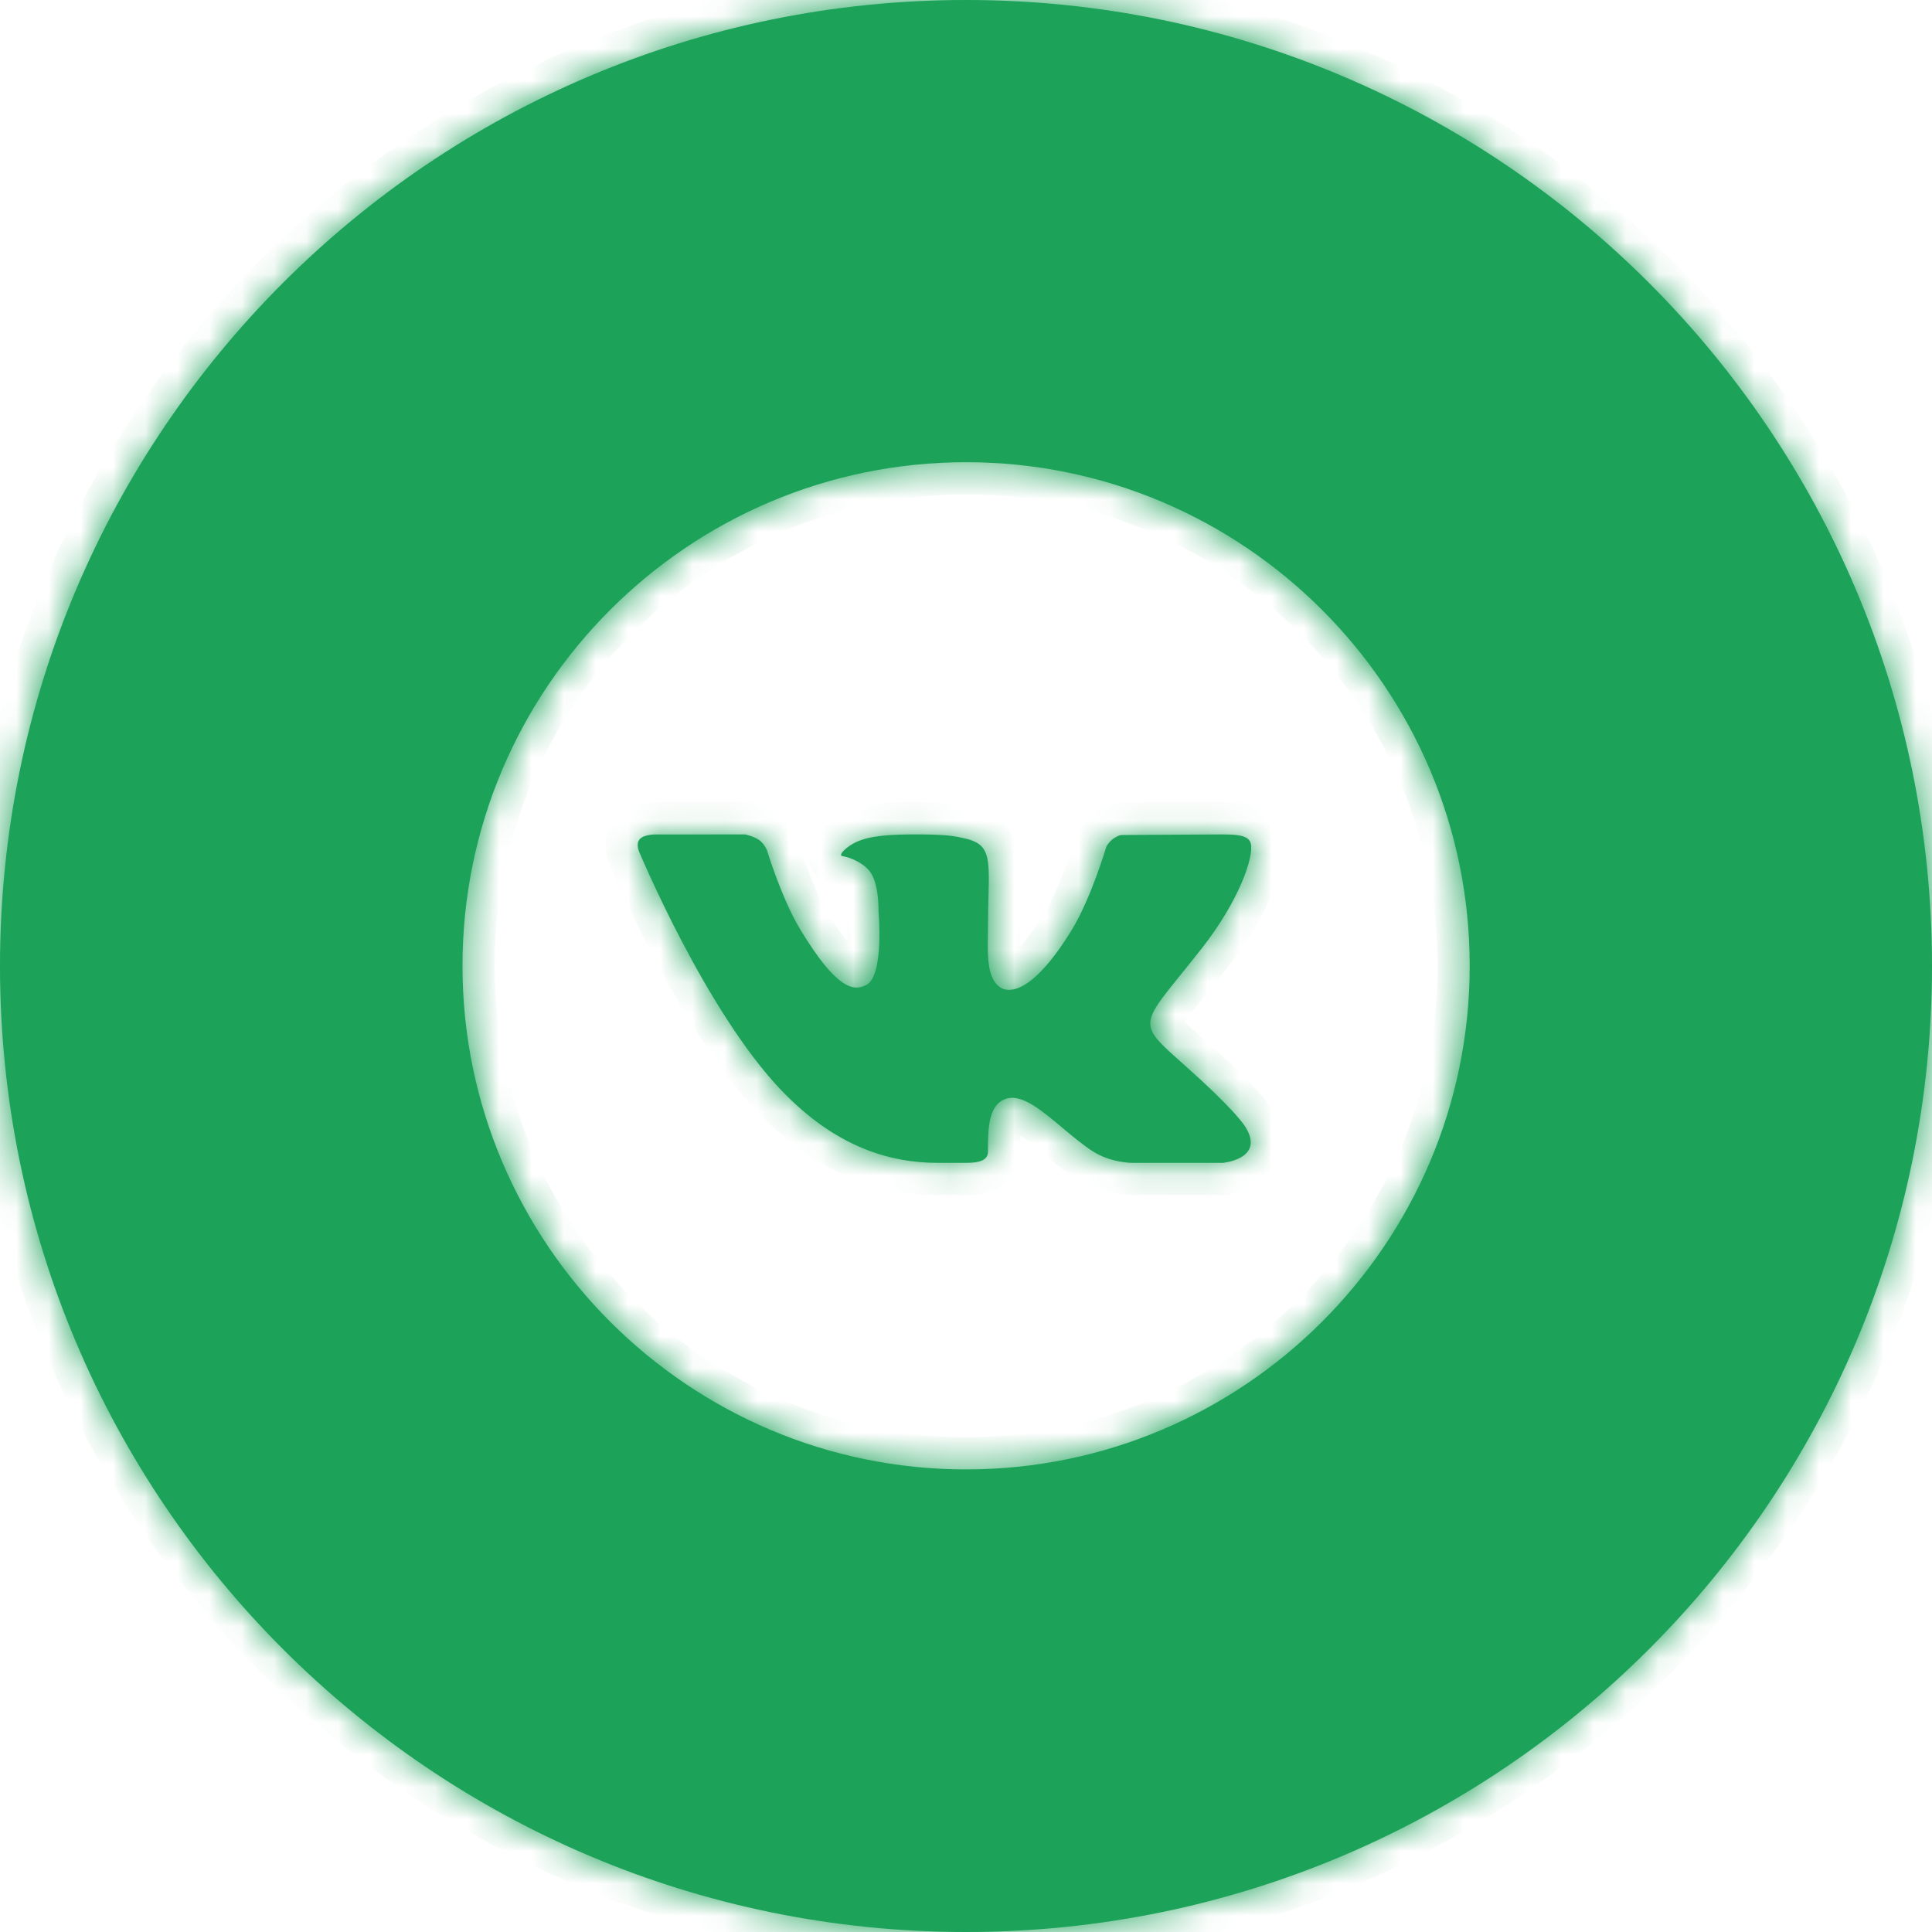 <?xml version="1.0" encoding="UTF-8"?> <svg xmlns="http://www.w3.org/2000/svg" width="60" height="60" viewBox="0 0 60 60" fill="none"><g clip-path="url(#clip0_1685_2581)"><mask id="path-1-inside-1_1685_2581" fill="white"><path fill-rule="evenodd" clip-rule="evenodd" d="M30 60C46.569 60 60 46.569 60 30C60 13.431 46.569 0 30 0C13.431 0 0 13.431 0 30C0 46.569 13.431 60 30 60ZM14.363 29.994C14.363 21.371 21.38 14.354 30.003 14.354C38.628 14.354 45.643 21.371 45.643 29.994C45.643 38.618 38.628 45.634 30.003 45.634C21.38 45.634 14.363 38.618 14.363 29.994ZM38.674 34.993C38.622 34.911 38.306 34.429 36.785 33.078C36.111 32.48 35.76 32.176 35.725 31.84C35.677 31.38 36.217 30.86 37.324 29.45C38.492 27.96 38.953 26.588 38.843 26.188C38.768 25.914 38.337 25.914 37.872 25.914L37.845 25.914C37.561 25.914 36.672 25.921 35.957 25.925C35.475 25.929 35.071 25.931 34.984 25.931C34.867 25.931 34.815 25.931 34.767 25.945C34.726 25.956 34.688 25.978 34.615 26.02C34.461 26.108 34.361 26.287 34.361 26.287C34.361 26.287 33.881 27.914 33.276 28.894C32.003 30.961 31.288 30.804 31.079 30.674C30.658 30.414 30.67 29.697 30.68 29.092C30.682 29.002 30.683 28.914 30.683 28.831C30.683 28.455 30.691 28.13 30.698 27.848C30.729 26.626 30.739 26.217 29.977 26.041C29.667 25.97 29.438 25.922 28.643 25.914C27.622 25.905 27.03 25.954 26.594 26.148C26.269 26.301 26.013 26.569 26.166 26.589C26.355 26.613 26.788 26.77 27.015 27.066C27.308 27.447 27.283 28.303 27.283 28.303C27.283 28.303 27.467 30.297 26.904 30.589C26.518 30.791 25.99 30.744 24.854 28.868C24.273 27.907 23.817 26.401 23.817 26.401C23.817 26.401 23.732 26.198 23.581 26.092C23.397 25.963 23.141 25.914 23.141 25.914L20.425 25.915C20.425 25.915 20.016 25.893 19.866 26.063C19.733 26.215 19.855 26.464 19.855 26.464C19.855 26.464 21.916 31.407 24.266 33.861C25.927 35.597 27.593 36.114 29.127 36.114H30.003C30.474 36.114 30.683 36.005 30.683 35.763V35.744C30.683 35.07 30.683 34.29 31.265 34.117C31.741 33.974 32.354 34.488 32.997 35.027C33.298 35.279 33.606 35.537 33.908 35.736C34.491 36.122 35.173 36.114 35.173 36.114H37.975C37.975 36.114 39.304 35.993 38.674 34.993Z"></path></mask><path fill-rule="evenodd" clip-rule="evenodd" d="M30 60C46.569 60 60 46.569 60 30C60 13.431 46.569 0 30 0C13.431 0 0 13.431 0 30C0 46.569 13.431 60 30 60ZM14.363 29.994C14.363 21.371 21.38 14.354 30.003 14.354C38.628 14.354 45.643 21.371 45.643 29.994C45.643 38.618 38.628 45.634 30.003 45.634C21.38 45.634 14.363 38.618 14.363 29.994ZM38.674 34.993C38.622 34.911 38.306 34.429 36.785 33.078C36.111 32.48 35.76 32.176 35.725 31.84C35.677 31.38 36.217 30.86 37.324 29.45C38.492 27.96 38.953 26.588 38.843 26.188C38.768 25.914 38.337 25.914 37.872 25.914L37.845 25.914C37.561 25.914 36.672 25.921 35.957 25.925C35.475 25.929 35.071 25.931 34.984 25.931C34.867 25.931 34.815 25.931 34.767 25.945C34.726 25.956 34.688 25.978 34.615 26.02C34.461 26.108 34.361 26.287 34.361 26.287C34.361 26.287 33.881 27.914 33.276 28.894C32.003 30.961 31.288 30.804 31.079 30.674C30.658 30.414 30.67 29.697 30.68 29.092C30.682 29.002 30.683 28.914 30.683 28.831C30.683 28.455 30.691 28.13 30.698 27.848C30.729 26.626 30.739 26.217 29.977 26.041C29.667 25.97 29.438 25.922 28.643 25.914C27.622 25.905 27.03 25.954 26.594 26.148C26.269 26.301 26.013 26.569 26.166 26.589C26.355 26.613 26.788 26.77 27.015 27.066C27.308 27.447 27.283 28.303 27.283 28.303C27.283 28.303 27.467 30.297 26.904 30.589C26.518 30.791 25.99 30.744 24.854 28.868C24.273 27.907 23.817 26.401 23.817 26.401C23.817 26.401 23.732 26.198 23.581 26.092C23.397 25.963 23.141 25.914 23.141 25.914L20.425 25.915C20.425 25.915 20.016 25.893 19.866 26.063C19.733 26.215 19.855 26.464 19.855 26.464C19.855 26.464 21.916 31.407 24.266 33.861C25.927 35.597 27.593 36.114 29.127 36.114H30.003C30.474 36.114 30.683 36.005 30.683 35.763V35.744C30.683 35.07 30.683 34.29 31.265 34.117C31.741 33.974 32.354 34.488 32.997 35.027C33.298 35.279 33.606 35.537 33.908 35.736C34.491 36.122 35.173 36.114 35.173 36.114H37.975C37.975 36.114 39.304 35.993 38.674 34.993Z" fill="#1CA259"></path><path d="M36.785 33.078L37.449 32.33L37.449 32.33L36.785 33.078ZM38.674 34.993L37.827 35.525L37.828 35.526L38.674 34.993ZM35.725 31.84L36.72 31.736L36.72 31.736L35.725 31.84ZM37.324 29.45L38.111 30.067L38.111 30.067L37.324 29.45ZM38.843 26.188L39.807 25.923L39.807 25.922L38.843 26.188ZM37.872 25.914L37.872 26.914L37.872 26.914L37.872 25.914ZM37.845 25.914L37.845 26.914L37.845 26.914L37.845 25.914ZM35.957 25.925L35.964 26.925L35.964 26.925L35.957 25.925ZM34.767 25.945L35.04 26.907L35.04 26.907L34.767 25.945ZM34.615 26.02L35.112 26.888L35.112 26.887L34.615 26.02ZM34.361 26.287L33.487 25.802L33.434 25.898L33.402 26.004L34.361 26.287ZM33.276 28.894L32.425 28.369L32.425 28.37L33.276 28.894ZM31.079 30.674L31.605 29.824L31.605 29.824L31.079 30.674ZM30.68 29.092L29.68 29.075L29.68 29.075L30.68 29.092ZM30.698 27.848L31.698 27.873L31.698 27.873L30.698 27.848ZM29.977 26.041L30.202 25.067L30.202 25.066L29.977 26.041ZM28.643 25.914L28.653 24.914L28.653 24.914L28.643 25.914ZM26.594 26.148L26.188 25.235L26.178 25.239L26.169 25.243L26.594 26.148ZM26.166 26.589L26.294 25.597L26.294 25.597L26.166 26.589ZM27.015 27.066L26.221 27.674L26.222 27.676L27.015 27.066ZM27.283 28.303L26.284 28.274L26.282 28.334L26.288 28.395L27.283 28.303ZM26.904 30.589L26.443 29.702L26.44 29.703L26.904 30.589ZM24.854 28.868L23.999 29.386L23.999 29.386L24.854 28.868ZM23.817 26.401L24.774 26.111L24.759 26.063L24.74 26.016L23.817 26.401ZM23.581 26.092L23.005 26.91L23.008 26.911L23.581 26.092ZM23.141 25.914L23.327 24.932L23.235 24.914L23.141 24.914L23.141 25.914ZM20.425 25.915L20.372 26.914L20.398 26.915L20.425 26.915L20.425 25.915ZM19.866 26.063L19.117 25.401L19.113 25.405L19.866 26.063ZM19.855 26.464L20.778 26.079L20.766 26.051L20.753 26.024L19.855 26.464ZM24.266 33.861L24.989 33.17L24.988 33.17L24.266 33.861ZM30.683 35.744L31.683 35.744L31.683 35.744L30.683 35.744ZM31.265 34.117L31.551 35.075L31.552 35.074L31.265 34.117ZM32.997 35.027L32.355 35.794L32.355 35.794L32.997 35.027ZM33.908 35.736L34.461 34.902L34.456 34.899L33.908 35.736ZM35.173 36.114V35.114L35.162 35.114L35.173 36.114ZM37.975 36.114V37.114H38.021L38.066 37.11L37.975 36.114ZM59 30C59 46.016 46.016 59 30 59V61C47.121 61 61 47.121 61 30H59ZM30 1C46.016 1 59 13.984 59 30H61C61 12.879 47.121 -1 30 -1V1ZM1 30C1 13.984 13.984 1 30 1V-1C12.879 -1 -1 12.879 -1 30H1ZM30 59C13.984 59 1 46.016 1 30H-1C-1 47.121 12.879 61 30 61V59ZM30.003 13.354C20.827 13.354 13.363 20.818 13.363 29.994H15.363C15.363 21.923 21.932 15.354 30.003 15.354V13.354ZM46.643 29.994C46.643 20.818 39.18 13.354 30.003 13.354V15.354C38.075 15.354 44.643 21.923 44.643 29.994H46.643ZM30.003 46.634C39.18 46.634 46.643 39.17 46.643 29.994H44.643C44.643 38.066 38.075 44.634 30.003 44.634V46.634ZM13.363 29.994C13.363 39.17 20.827 46.634 30.003 46.634V44.634C21.932 44.634 15.363 38.066 15.363 29.994H13.363ZM36.121 33.826C36.865 34.486 37.298 34.92 37.545 35.188C37.667 35.322 37.741 35.411 37.782 35.464C37.803 35.49 37.815 35.507 37.821 35.515C37.824 35.52 37.825 35.522 37.826 35.523C37.827 35.524 37.827 35.524 37.827 35.525L39.521 34.461C39.394 34.258 38.994 33.702 37.449 32.33L36.121 33.826ZM34.73 31.943C34.782 32.437 35.058 32.796 35.277 33.036C35.498 33.277 35.804 33.545 36.121 33.826L37.449 32.33C37.092 32.013 36.885 31.83 36.753 31.686C36.62 31.54 36.703 31.579 36.72 31.736L34.73 31.943ZM36.538 28.832C36.026 29.484 35.561 30.035 35.285 30.409C35.033 30.753 34.662 31.287 34.73 31.943L36.72 31.736C36.74 31.932 36.615 31.977 36.897 31.593C37.157 31.24 37.515 30.825 38.111 30.067L36.538 28.832ZM37.879 26.453C37.839 26.307 37.879 26.266 37.84 26.441C37.811 26.574 37.75 26.769 37.644 27.017C37.432 27.512 37.071 28.152 36.537 28.832L38.111 30.067C38.745 29.258 39.199 28.468 39.483 27.803C39.624 27.472 39.73 27.156 39.793 26.873C39.846 26.631 39.903 26.269 39.807 25.923L37.879 26.453ZM37.872 26.914C37.993 26.914 38.086 26.915 38.17 26.918C38.254 26.921 38.297 26.927 38.312 26.93C38.335 26.934 38.268 26.926 38.174 26.864C38.122 26.83 38.06 26.778 38.003 26.703C37.945 26.626 37.903 26.54 37.879 26.453L39.807 25.922C39.61 25.206 38.959 25.018 38.695 24.967C38.404 24.91 38.071 24.914 37.872 24.914L37.872 26.914ZM37.845 26.914L37.872 26.914L37.872 24.914L37.845 24.914L37.845 26.914ZM35.964 26.925C36.682 26.92 37.565 26.914 37.845 26.914V24.914C37.556 24.914 36.663 24.921 35.95 24.925L35.964 26.925ZM34.984 26.931C35.076 26.931 35.485 26.929 35.964 26.925L35.95 24.925C35.465 24.929 35.067 24.931 34.984 24.931V26.931ZM35.04 26.907C35.003 26.917 34.969 26.923 34.942 26.927C34.916 26.931 34.899 26.932 34.896 26.932C34.894 26.932 34.898 26.932 34.915 26.931C34.932 26.931 34.952 26.931 34.984 26.931V24.931C34.94 24.931 34.711 24.921 34.494 24.983L35.04 26.907ZM35.112 26.887C35.132 26.876 35.144 26.869 35.153 26.864C35.162 26.859 35.163 26.859 35.159 26.861C35.148 26.866 35.104 26.888 35.04 26.907L34.494 24.983C34.307 25.035 34.147 25.135 34.118 25.152L35.112 26.887ZM34.361 26.287C35.236 26.772 35.236 26.773 35.236 26.773C35.236 26.773 35.235 26.773 35.235 26.773C35.235 26.773 35.235 26.774 35.235 26.774C35.235 26.774 35.234 26.775 35.234 26.775C35.233 26.776 35.233 26.777 35.233 26.778C35.231 26.78 35.231 26.782 35.23 26.783C35.228 26.786 35.226 26.789 35.225 26.791C35.222 26.795 35.221 26.798 35.219 26.8C35.217 26.803 35.216 26.805 35.215 26.807C35.214 26.808 35.208 26.816 35.196 26.827C35.184 26.837 35.157 26.862 35.112 26.888L34.118 25.152C33.884 25.286 33.728 25.463 33.646 25.566C33.6 25.624 33.565 25.676 33.539 25.715C33.526 25.735 33.516 25.753 33.507 25.767C33.502 25.775 33.499 25.781 33.495 25.787C33.494 25.79 33.492 25.792 33.491 25.795C33.49 25.796 33.489 25.797 33.489 25.798C33.489 25.799 33.488 25.8 33.488 25.8C33.488 25.8 33.488 25.801 33.487 25.801C33.487 25.801 33.487 25.801 33.487 25.801C33.487 25.802 33.487 25.802 34.361 26.287ZM34.127 29.419C34.483 28.842 34.782 28.114 34.983 27.57C35.087 27.29 35.17 27.043 35.228 26.866C35.257 26.776 35.279 26.704 35.295 26.654C35.303 26.629 35.309 26.609 35.313 26.595C35.315 26.587 35.317 26.582 35.318 26.578C35.319 26.576 35.319 26.574 35.32 26.573C35.32 26.572 35.32 26.572 35.32 26.571C35.32 26.571 35.32 26.571 35.32 26.571C35.32 26.571 35.32 26.571 35.32 26.571C35.32 26.571 35.32 26.57 34.361 26.287C33.402 26.004 33.402 26.003 33.403 26.003C33.403 26.003 33.403 26.003 33.403 26.003C33.403 26.003 33.403 26.003 33.403 26.003C33.403 26.003 33.403 26.003 33.403 26.003C33.402 26.004 33.402 26.005 33.402 26.006C33.401 26.008 33.4 26.011 33.398 26.017C33.395 26.027 33.391 26.043 33.384 26.064C33.371 26.106 33.351 26.169 33.326 26.247C33.274 26.406 33.2 26.627 33.108 26.876C32.917 27.39 32.673 27.966 32.425 28.369L34.127 29.419ZM30.553 31.525C30.988 31.794 31.608 31.848 32.265 31.482C32.85 31.155 33.458 30.507 34.128 29.419L32.425 28.37C31.822 29.349 31.435 29.655 31.292 29.734C31.234 29.766 31.253 29.741 31.337 29.741C31.421 29.742 31.516 29.769 31.605 29.824L30.553 31.525ZM29.68 29.075C29.676 29.355 29.665 29.783 29.732 30.178C29.795 30.555 29.969 31.164 30.553 31.525L31.605 29.824C31.767 29.924 31.737 30.044 31.704 29.847C31.674 29.667 31.675 29.434 31.68 29.109L29.68 29.075ZM29.683 28.831C29.683 28.904 29.682 28.983 29.68 29.075L31.68 29.109C31.682 29.021 31.683 28.924 31.683 28.831H29.683ZM29.699 27.823C29.692 28.105 29.683 28.441 29.683 28.831H31.683C31.683 28.469 31.691 28.155 31.698 27.873L29.699 27.823ZM29.753 27.015C29.871 27.043 29.856 27.057 29.802 27.015C29.726 26.956 29.69 26.881 29.683 26.858C29.682 26.855 29.687 26.871 29.693 26.915C29.699 26.959 29.704 27.02 29.706 27.106C29.712 27.285 29.707 27.508 29.699 27.823L31.698 27.873C31.706 27.577 31.713 27.291 31.705 27.044C31.698 26.801 31.675 26.519 31.587 26.247C31.491 25.947 31.317 25.66 31.03 25.436C30.764 25.23 30.465 25.127 30.202 25.067L29.753 27.015ZM28.634 26.914C29.016 26.918 29.234 26.931 29.381 26.948C29.519 26.963 29.609 26.982 29.753 27.015L30.202 25.066C29.812 24.977 29.51 24.922 28.653 24.914L28.634 26.914ZM27.001 27.062C27.211 26.968 27.593 26.905 28.634 26.914L28.653 24.914C27.651 24.905 26.848 24.941 26.188 25.235L27.001 27.062ZM26.294 25.597C26.409 25.612 26.711 25.677 26.932 25.977C27.166 26.294 27.131 26.625 27.093 26.775C27.056 26.922 26.994 27.016 26.974 27.046C26.947 27.085 26.926 27.107 26.92 27.113C26.91 27.124 26.951 27.086 27.02 27.053L26.169 25.243C25.912 25.364 25.663 25.536 25.481 25.724C25.422 25.785 25.228 25.987 25.152 26.292C25.107 26.472 25.075 26.828 25.322 27.164C25.558 27.483 25.885 27.561 26.038 27.581L26.294 25.597ZM27.808 26.457C27.569 26.145 27.258 25.947 27.02 25.829C26.783 25.712 26.521 25.627 26.294 25.597L26.038 27.581C26.008 27.577 26.01 27.574 26.04 27.584C26.066 27.592 26.099 27.605 26.133 27.622C26.168 27.639 26.195 27.656 26.213 27.67C26.232 27.684 26.231 27.687 26.221 27.674L27.808 26.457ZM27.283 28.303C28.283 28.333 28.283 28.332 28.283 28.332C28.283 28.332 28.283 28.332 28.283 28.332C28.283 28.332 28.283 28.331 28.283 28.331C28.283 28.331 28.283 28.33 28.283 28.329C28.283 28.328 28.283 28.326 28.283 28.324C28.283 28.321 28.283 28.316 28.283 28.311C28.284 28.301 28.284 28.287 28.284 28.27C28.284 28.237 28.284 28.192 28.282 28.138C28.279 28.03 28.272 27.88 28.253 27.712C28.221 27.438 28.135 26.881 27.807 26.456L26.222 27.676C26.19 27.634 26.199 27.627 26.22 27.699C26.239 27.763 26.255 27.847 26.266 27.943C26.277 28.037 26.281 28.125 26.283 28.189C26.284 28.221 26.284 28.246 26.284 28.261C26.284 28.268 26.284 28.274 26.284 28.276C26.284 28.277 26.284 28.277 26.284 28.277C26.284 28.277 26.284 28.277 26.284 28.276C26.284 28.276 26.284 28.276 26.284 28.275C26.284 28.275 26.284 28.275 26.284 28.274C26.284 28.274 26.284 28.274 26.284 28.274C26.284 28.274 26.284 28.274 27.283 28.303ZM27.365 31.477C27.908 31.195 28.094 30.634 28.166 30.371C28.256 30.04 28.29 29.68 28.304 29.382C28.318 29.075 28.311 28.785 28.302 28.575C28.298 28.469 28.292 28.381 28.288 28.319C28.285 28.287 28.283 28.262 28.282 28.244C28.281 28.235 28.28 28.227 28.28 28.222C28.28 28.219 28.28 28.217 28.279 28.215C28.279 28.214 28.279 28.214 28.279 28.213C28.279 28.213 28.279 28.212 28.279 28.212C28.279 28.212 28.279 28.212 28.279 28.212C28.279 28.212 28.279 28.212 27.283 28.303C26.288 28.395 26.288 28.395 26.288 28.395C26.288 28.395 26.288 28.395 26.288 28.394C26.287 28.394 26.287 28.394 26.287 28.394C26.287 28.394 26.287 28.394 26.287 28.394C26.287 28.394 26.288 28.395 26.288 28.396C26.288 28.398 26.288 28.402 26.289 28.408C26.29 28.419 26.291 28.437 26.293 28.46C26.296 28.508 26.3 28.578 26.304 28.663C26.312 28.836 26.316 29.063 26.306 29.291C26.295 29.529 26.27 29.721 26.236 29.847C26.219 29.908 26.209 29.918 26.221 29.898C26.233 29.878 26.296 29.778 26.443 29.702L27.365 31.477ZM23.999 29.386C24.578 30.343 25.086 30.983 25.595 31.332C25.87 31.522 26.186 31.653 26.537 31.668C26.889 31.684 27.172 31.578 27.368 31.475L26.44 29.703C26.443 29.702 26.515 29.666 26.625 29.67C26.733 29.675 26.773 29.715 26.726 29.683C26.591 29.59 26.266 29.269 25.71 28.35L23.999 29.386ZM23.817 26.401C22.86 26.69 22.86 26.691 22.86 26.691C22.86 26.691 22.86 26.691 22.86 26.691C22.86 26.691 22.86 26.691 22.86 26.691C22.86 26.692 22.86 26.692 22.86 26.693C22.861 26.694 22.861 26.695 22.862 26.697C22.863 26.701 22.864 26.706 22.866 26.713C22.871 26.726 22.876 26.745 22.884 26.768C22.899 26.816 22.92 26.883 22.948 26.966C23.003 27.132 23.082 27.363 23.181 27.626C23.374 28.139 23.66 28.825 23.999 29.386L25.71 28.351C25.468 27.951 25.234 27.403 25.053 26.922C24.966 26.689 24.895 26.483 24.846 26.336C24.822 26.263 24.803 26.205 24.791 26.166C24.785 26.146 24.78 26.132 24.777 26.122C24.776 26.118 24.775 26.114 24.774 26.112C24.774 26.111 24.774 26.111 24.774 26.11C24.774 26.11 24.774 26.11 24.774 26.11C24.774 26.11 24.774 26.11 24.774 26.11C24.774 26.111 24.774 26.111 24.774 26.111C24.774 26.111 24.774 26.111 23.817 26.401ZM23.008 26.911C22.961 26.879 22.934 26.85 22.924 26.838C22.913 26.825 22.908 26.817 22.908 26.817C22.907 26.816 22.907 26.815 22.906 26.813C22.905 26.811 22.904 26.808 22.902 26.804C22.901 26.802 22.899 26.799 22.898 26.796C22.898 26.794 22.897 26.793 22.896 26.791C22.895 26.79 22.895 26.789 22.895 26.788C22.895 26.787 22.894 26.787 22.894 26.786C22.894 26.786 22.894 26.786 22.894 26.786C22.894 26.785 22.894 26.785 22.894 26.785C22.893 26.785 22.893 26.785 23.817 26.401C24.74 26.016 24.74 26.016 24.74 26.016C24.74 26.016 24.74 26.016 24.74 26.016C24.739 26.015 24.739 26.015 24.739 26.015C24.739 26.014 24.739 26.014 24.738 26.013C24.738 26.012 24.737 26.011 24.737 26.009C24.736 26.006 24.735 26.004 24.733 26.001C24.73 25.994 24.727 25.987 24.724 25.979C24.717 25.963 24.707 25.944 24.696 25.922C24.675 25.878 24.644 25.82 24.603 25.755C24.531 25.64 24.387 25.436 24.154 25.273L23.008 26.911ZM23.141 25.914C22.956 26.897 22.956 26.897 22.956 26.897C22.956 26.897 22.955 26.897 22.955 26.897C22.955 26.897 22.955 26.897 22.954 26.897C22.954 26.897 22.954 26.897 22.953 26.896C22.953 26.896 22.952 26.896 22.951 26.896C22.95 26.896 22.948 26.896 22.947 26.895C22.945 26.895 22.944 26.895 22.944 26.895C22.942 26.894 22.944 26.895 22.947 26.895C22.955 26.897 22.968 26.901 22.983 26.906C23.027 26.92 23.03 26.927 23.005 26.91L24.156 25.274C23.948 25.127 23.731 25.046 23.601 25.004C23.53 24.98 23.467 24.964 23.421 24.952C23.398 24.947 23.378 24.942 23.362 24.939C23.354 24.937 23.347 24.936 23.341 24.935C23.338 24.934 23.336 24.933 23.333 24.933C23.332 24.933 23.331 24.933 23.33 24.932C23.329 24.932 23.329 24.932 23.328 24.932C23.328 24.932 23.328 24.932 23.328 24.932C23.328 24.932 23.327 24.932 23.327 24.932C23.327 24.932 23.327 24.932 23.141 25.914ZM20.425 26.915L23.142 26.914L23.141 24.914L20.425 24.915L20.425 26.915ZM20.615 26.726C20.502 26.853 20.388 26.898 20.362 26.907C20.328 26.919 20.315 26.919 20.331 26.917C20.344 26.915 20.36 26.914 20.374 26.914C20.38 26.914 20.384 26.914 20.384 26.914C20.384 26.914 20.383 26.914 20.381 26.914C20.38 26.914 20.379 26.914 20.377 26.914C20.377 26.914 20.376 26.914 20.375 26.914C20.374 26.914 20.374 26.914 20.373 26.914C20.373 26.914 20.373 26.914 20.372 26.914C20.372 26.914 20.372 26.914 20.372 26.914C20.372 26.914 20.372 26.914 20.425 25.915C20.478 24.916 20.478 24.916 20.477 24.916C20.477 24.916 20.477 24.916 20.477 24.916C20.477 24.916 20.477 24.916 20.476 24.916C20.476 24.916 20.475 24.916 20.474 24.916C20.473 24.916 20.471 24.916 20.47 24.916C20.467 24.916 20.463 24.916 20.459 24.916C20.451 24.915 20.441 24.915 20.43 24.915C20.407 24.914 20.378 24.914 20.343 24.914C20.276 24.916 20.181 24.92 20.072 24.934C19.967 24.948 19.824 24.974 19.671 25.03C19.527 25.083 19.305 25.188 19.117 25.401L20.615 26.726ZM19.855 26.464C20.753 26.024 20.753 26.025 20.754 26.025C20.754 26.025 20.754 26.026 20.754 26.026C20.754 26.026 20.754 26.026 20.754 26.027C20.755 26.028 20.755 26.028 20.756 26.029C20.756 26.031 20.757 26.032 20.758 26.034C20.759 26.036 20.76 26.039 20.762 26.042C20.764 26.047 20.766 26.052 20.768 26.056C20.772 26.065 20.775 26.073 20.778 26.081C20.783 26.095 20.791 26.118 20.796 26.152C20.802 26.182 20.848 26.46 20.619 26.722L19.113 25.405C18.751 25.819 18.792 26.297 18.825 26.489C18.845 26.604 18.875 26.699 18.898 26.764C18.91 26.798 18.922 26.827 18.932 26.85C18.937 26.861 18.942 26.871 18.946 26.88C18.948 26.885 18.95 26.889 18.952 26.893C18.953 26.895 18.953 26.896 18.954 26.898C18.955 26.899 18.955 26.9 18.956 26.901C18.956 26.901 18.956 26.902 18.956 26.902C18.956 26.902 18.956 26.902 18.956 26.903C18.956 26.903 18.957 26.903 19.855 26.464ZM24.988 33.17C23.916 32.05 22.866 30.305 22.065 28.778C21.67 28.026 21.347 27.348 21.123 26.858C21.011 26.613 20.924 26.417 20.865 26.282C20.836 26.214 20.813 26.163 20.799 26.128C20.791 26.111 20.786 26.098 20.782 26.09C20.781 26.086 20.779 26.083 20.779 26.081C20.778 26.08 20.778 26.079 20.778 26.079C20.778 26.079 20.778 26.079 20.778 26.079C20.778 26.079 20.778 26.079 20.778 26.079C20.778 26.079 20.778 26.079 19.855 26.464C18.932 26.849 18.932 26.849 18.932 26.849C18.932 26.849 18.932 26.849 18.932 26.849C18.932 26.85 18.933 26.85 18.933 26.85C18.933 26.851 18.934 26.852 18.934 26.854C18.935 26.857 18.937 26.861 18.939 26.866C18.944 26.877 18.95 26.892 18.959 26.912C18.975 26.951 19 27.008 19.031 27.08C19.095 27.226 19.187 27.434 19.305 27.691C19.54 28.205 19.879 28.916 20.294 29.707C21.111 31.265 22.267 33.219 23.544 34.553L24.988 33.17ZM29.127 35.114C27.862 35.114 26.459 34.706 24.989 33.17L23.544 34.553C25.396 36.489 27.323 37.114 29.127 37.114V35.114ZM30.003 35.114H29.127V37.114H30.003V35.114ZM29.683 35.763C29.683 35.677 29.703 35.542 29.789 35.401C29.874 35.26 29.985 35.181 30.06 35.142C30.128 35.107 30.167 35.103 30.147 35.106C30.131 35.109 30.086 35.114 30.003 35.114V37.114C30.276 37.114 30.648 37.09 30.98 36.917C31.166 36.821 31.359 36.669 31.498 36.439C31.637 36.21 31.683 35.97 31.683 35.763H29.683ZM29.683 35.744V35.763H31.683V35.744H29.683ZM30.978 33.158C30.199 33.391 29.896 34.043 29.784 34.508C29.678 34.948 29.683 35.44 29.683 35.744L31.683 35.744C31.683 35.571 31.683 35.423 31.691 35.283C31.698 35.143 31.712 35.045 31.728 34.978C31.745 34.908 31.754 34.915 31.726 34.953C31.686 35.005 31.62 35.054 31.551 35.075L30.978 33.158ZM33.64 34.261C33.336 34.006 32.959 33.687 32.588 33.462C32.251 33.257 31.649 32.957 30.978 33.159L31.552 35.074C31.447 35.106 31.378 35.086 31.384 35.088C31.395 35.091 31.447 35.109 31.549 35.171C31.764 35.301 32.016 35.509 32.355 35.794L33.64 34.261ZM34.456 34.899C34.212 34.739 33.952 34.522 33.64 34.261L32.355 35.794C32.645 36.037 32.999 36.335 33.361 36.572L34.456 34.899ZM35.173 36.114C35.162 35.114 35.163 35.114 35.163 35.114C35.163 35.114 35.163 35.114 35.163 35.114C35.164 35.114 35.164 35.114 35.164 35.114C35.165 35.114 35.166 35.114 35.166 35.114C35.168 35.114 35.169 35.114 35.169 35.114C35.171 35.114 35.173 35.114 35.173 35.114C35.175 35.114 35.174 35.114 35.171 35.114C35.165 35.114 35.151 35.114 35.13 35.112C35.089 35.109 35.025 35.102 34.947 35.087C34.783 35.056 34.606 34.998 34.461 34.902L33.356 36.569C33.794 36.859 34.249 36.99 34.572 37.052C34.738 37.084 34.88 37.099 34.985 37.107C35.038 37.111 35.081 37.113 35.115 37.114C35.132 37.114 35.146 37.114 35.158 37.114C35.164 37.114 35.169 37.114 35.173 37.114C35.175 37.114 35.177 37.114 35.179 37.114C35.18 37.114 35.181 37.114 35.182 37.114C35.182 37.114 35.183 37.114 35.183 37.114C35.183 37.114 35.184 37.114 35.184 37.114C35.184 37.114 35.184 37.114 35.173 36.114ZM37.975 35.114H35.173V37.114H37.975V35.114ZM37.828 35.526C37.903 35.645 37.81 35.562 37.858 35.359C37.905 35.159 38.036 35.077 38.038 35.076C38.039 35.075 38.008 35.091 37.944 35.106C37.917 35.112 37.895 35.116 37.882 35.118C37.876 35.119 37.872 35.12 37.872 35.12C37.872 35.12 37.873 35.12 37.875 35.119C37.876 35.119 37.877 35.119 37.879 35.119C37.879 35.119 37.88 35.119 37.881 35.119C37.881 35.119 37.882 35.119 37.882 35.119C37.883 35.119 37.883 35.119 37.883 35.118C37.883 35.118 37.884 35.118 37.975 36.114C38.066 37.11 38.066 37.11 38.067 37.11C38.067 37.11 38.067 37.11 38.068 37.11C38.068 37.11 38.069 37.11 38.069 37.11C38.071 37.11 38.072 37.11 38.073 37.109C38.076 37.109 38.079 37.109 38.083 37.108C38.09 37.108 38.098 37.107 38.107 37.106C38.126 37.103 38.151 37.1 38.179 37.096C38.236 37.087 38.313 37.074 38.402 37.053C38.567 37.014 38.829 36.937 39.083 36.781C39.339 36.624 39.684 36.325 39.804 35.82C39.924 35.314 39.76 34.84 39.52 34.46L37.828 35.526Z" fill="#1CA259" mask="url(#path-1-inside-1_1685_2581)"></path></g><defs><clipPath id="clip0_1685_2581"><rect width="60" height="60" fill="white"></rect></clipPath></defs></svg> 